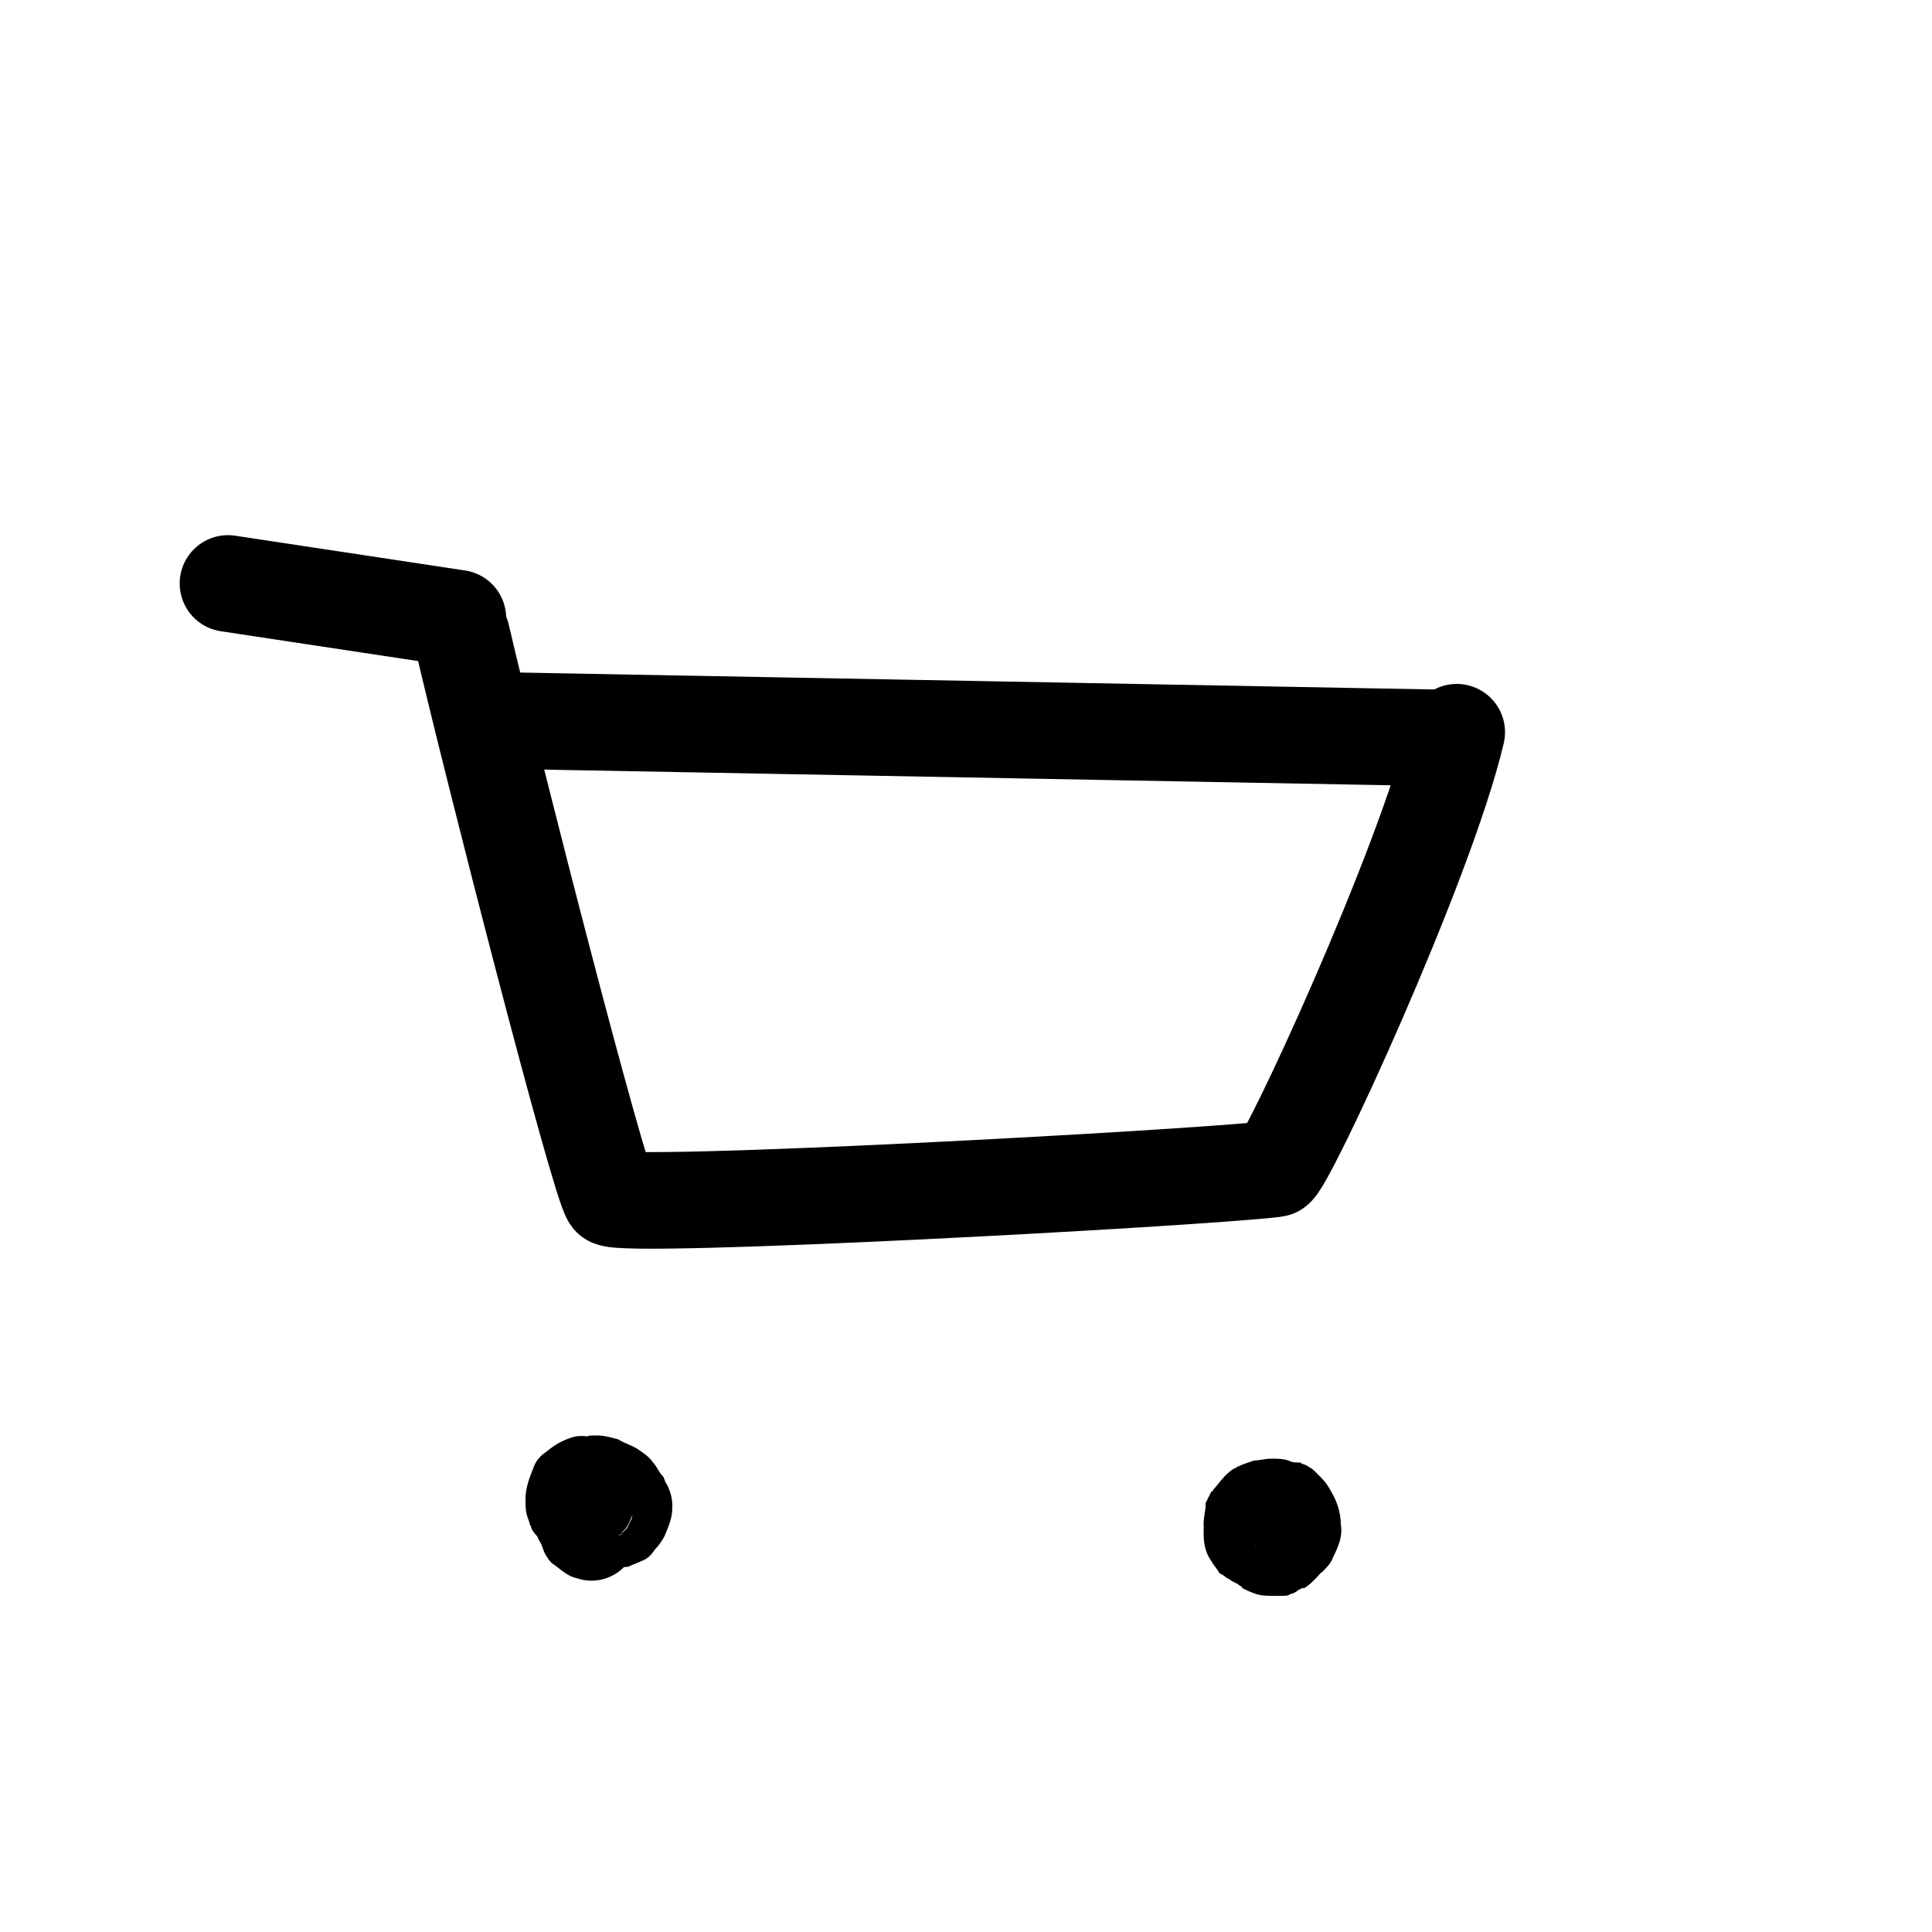 <?xml version="1.0" encoding="utf-8"?>
<!-- Generator: Adobe Illustrator 24.1.2, SVG Export Plug-In . SVG Version: 6.00 Build 0)  -->
<svg version="1.1" xmlns="http://www.w3.org/2000/svg" xmlns:xlink="http://www.w3.org/1999/xlink" x="0px" y="0px"
	 viewBox="0 0 100 100" style="enable-background:new 0 0 100 100;" xml:space="preserve">
<style type="text/css">
	.st0{fill:#FFFFFF;}
	.st1{fill-rule:evenodd;clip-rule:evenodd;fill:#FFFFFF;stroke:#000000;stroke-width:5;stroke-linecap:round;stroke-miterlimit:10;}
	.st2{fill-rule:evenodd;clip-rule:evenodd;fill:none;stroke:#000000;stroke-width:5;stroke-linecap:round;stroke-miterlimit:10;}
	.st3{fill:none;stroke:#000000;stroke-width:5;stroke-linecap:round;stroke-miterlimit:10;}
</style>
<g id="HG">
	<g id="Felder">
		<rect class="st0" width="100" height="100"/>
	</g>
</g>
<g id="Ebene_1">
	<g id="Männchen">
		<g>
			<g>
				<g>
					<path class="st1" d="M75.4,37.9c-1.6,6.8-8.9,22.6-9.4,22.6c-4.2,0.5-33.9,2.1-34.4,1.5c-0.6-0.8-6.1-22.2-7.7-29.1"/>
				</g>
			</g>
		</g>
		<g>
			<g>
				<path d="M31.4,75.1c-0.1,0-0.1,0-0.2,0c-0.2,0.1-0.5,0.2-0.7,0.3l-0.1,0.1c-0.2,0.1-0.4,0.3-0.6,0.5s-0.3,0.4-0.5,0.6l-0.1,0.1
					c-0.1,0.2-0.2,0.5-0.3,0.7v0.1c0,0.2-0.1,0.5-0.1,0.7s0.1,0.4,0.1,0.7c0.1,0.2,0.2,0.4,0.3,0.6c0.1,0.2,0.3,0.3,0.4,0.5
					c0.2,0.2,0.5,0.4,0.8,0.5c0.2,0.1,0.4,0.2,0.6,0.2c0.2,0.1,0.4,0.1,0.7,0c0.2,0,0.4-0.1,0.6-0.2c0.3-0.1,0.6-0.3,0.8-0.5
					c0.2-0.3,0.4-0.5,0.6-0.8c0.3-0.5,0.4-1,0.4-1.6c0-0.5-0.2-1.1-0.4-1.5c-0.1-0.1-0.3-0.4-0.4-0.5c0,0,0,0-0.1-0.1
					c-0.4-0.3-0.7-0.6-1.2-0.7c-0.7-0.2-1.5-0.1-2.2,0.3c-0.4,0.3-0.9,0.7-1.1,1.1c-0.4,0.7-0.5,1.7-0.3,2.5v0.1
					c0.1,0.2,0.2,0.4,0.3,0.6c0.1,0.2,0.3,0.5,0.5,0.6l0.1,0.1c0.2,0.2,0.4,0.3,0.6,0.5c0.2,0.1,0.5,0.2,0.7,0.3
					c0.2,0,0.5,0.1,0.7,0.1h0.1c0.6,0,1-0.1,1.5-0.4c0.3-0.1,0.5-0.3,0.7-0.6c0.1-0.1,0.3-0.4,0.4-0.5c0,0,0,0,0-0.1
					c0.3-0.5,0.3-0.8,0.4-1.4c0-0.5-0.1-1-0.4-1.5c-0.1-0.3-0.3-0.5-0.6-0.7c-0.2-0.2-0.4-0.3-0.6-0.5C32.3,75,32,75,31.4,74.9
					c-0.5,0-1.1,0.1-1.5,0.4c-0.5,0.3-0.7,0.6-1.1,1.1c-0.2,0.2-0.3,0.5-0.4,0.8v0.1c0,0.3-0.1,0.5-0.1,0.8s0,0.6,0.1,0.9
					s0.2,0.6,0.4,0.8c0.1,0.2,0.3,0.4,0.5,0.6c0,0,0,0,0.1,0c0.2,0.1,0.4,0.3,0.6,0.4c0.3,0.2,0.5,0.3,0.8,0.3c0.6,0.1,1,0.1,1.6,0
					h0.1c0.2-0.1,0.5-0.2,0.7-0.3c0.3-0.1,0.5-0.3,0.7-0.6c0.2-0.2,0.4-0.5,0.5-0.7c0.2-0.5,0.4-0.9,0.4-1.5c0-0.5-0.1-0.8-0.3-1.2
					c-0.1-0.1-0.1-0.3-0.2-0.4c-0.2-0.2-0.3-0.5-0.5-0.7c-0.2-0.3-0.5-0.5-0.8-0.7c-0.3-0.2-0.7-0.3-1-0.5c-0.4-0.1-0.7-0.2-1.1-0.2
					c-0.1,0-0.2,0-0.2,0c-0.1,0-0.3,0-0.4,0.1c-0.1,0-0.3,0-0.5,0.1c-0.9,0.2-1.5,0.8-2,1.5c-0.2,0.3-0.3,0.6-0.4,0.9
					c-0.1,0.5-0.2,1.1,0,1.7c0.1,0.4,0.3,0.8,0.6,1.1c0.2,0.2,0.5,0.4,0.8,0.5c0.3,0.2,0.6,0.2,1,0.2c0.5,0,0.9-0.1,1.3-0.3
					c0.2-0.1,0.5-0.3,0.7-0.5c0.1-0.1,0.1-0.2,0.2-0.3c0.1-0.1,0.1-0.2,0.2-0.3c0.1-0.1,0.1-0.3,0.2-0.4c0.2-0.4,0.2-0.6,0.3-1.1
					c0-0.3,0-0.6-0.1-0.9c-0.1-0.4-0.3-0.8-0.6-1.1c-0.2-0.2-0.5-0.4-0.8-0.5c-0.3-0.2-0.6-0.2-1-0.2c-0.5,0-0.9,0.1-1.3,0.3
					c-1,0.5-1.7,1.5-1.7,2.7c0,0,0,0.5,0.1,0.7c0,0.1,0.1,0.2,0.1,0.3c0,0.1,0.1,0.2,0.1,0.3c0.2,0.4,0.6,0.7,1,1
					c0.4,0.2,0.9,0.4,1.4,0.4c0.3,0,0.3,0,0.7-0.1c0.1,0,0.2-0.1,0.3-0.1c0.1,0,0.2-0.1,0.3-0.1c0.5-0.3,0.8-0.7,1.2-1.1
					c0.2-0.3,0.3-0.6,0.4-0.9s0.1-0.6,0.1-0.8c0-0.2,0-0.3-0.1-0.5c0-0.2,0-0.3-0.1-0.5c-0.1-0.3-0.2-0.5-0.3-0.8
					c-0.1-0.2-0.3-0.3-0.4-0.5c-0.2-0.2-0.5-0.4-0.8-0.5c-0.2-0.1-0.4-0.2-0.6-0.2c-0.3-0.1-0.7-0.1-1,0c-0.6,0.2-0.9,0.4-1.4,0.8
					c-0.3,0.2-0.5,0.5-0.6,0.8c-0.2,0.5-0.4,1-0.4,1.6s0.1,1.1,0.4,1.6s0.7,0.8,1.1,1.1c0.3,0.2,0.6,0.3,1,0.4
					c0.5,0.1,1.1,0.2,1.6,0s1-0.4,1.4-0.8s0.6-0.8,0.8-1.4c0.1-0.2,0.1-0.3,0.1-0.5c0.1-0.5,0.1-0.6,0-1.2c-0.1-0.2-0.2-0.6-0.3-0.7
					c-0.2-0.4-0.4-0.6-0.7-0.8c-0.3-0.2-0.4-0.3-0.9-0.5c-0.2-0.1-0.5-0.1-0.7-0.1c-0.3,0-0.5,0-0.7,0.1s-0.4,0.2-0.6,0.3
					c0,0,0,0-0.1,0c-0.5,0.3-0.8,0.7-1.1,1.2c-0.1,0.1-0.2,0.3-0.3,0.4c-0.1,0.3-0.3,0.6-0.4,1c-0.1,0.7-0.1,1,0,1.7
					c0,0.2,0.1,0.3,0.2,0.5s0.1,0.3,0.2,0.5s0.3,0.5,0.5,0.6c0.4,0.3,0.7,0.6,1.2,0.7c0.9,0.3,1.9,0,2.5-0.7
					c0.2-0.2,0.4-0.4,0.5-0.6c0.4-0.7,0.5-1.5,0.3-2.3c-0.1-0.3-0.2-0.6-0.4-0.9s-0.4-0.5-0.7-0.6c-0.3-0.2-0.6-0.3-0.9-0.3
					c-0.3-0.1-0.7-0.1-1,0c-0.2,0.1-0.4,0.2-0.6,0.3c-0.4,0.2-0.7,0.5-0.9,0.9c-0.3,0.6-0.5,1.3-0.3,1.9v0.1c0-0.2-0.1-0.4-0.1-0.7
					v0.1c0-0.2,0.1-0.4,0.1-0.7v0.1c0.1-0.2,0.2-0.4,0.3-0.6c0,0,0,0.1-0.1,0.1c0.1-0.2,0.3-0.3,0.4-0.5c0,0,0,0-0.1,0.1
					c0.2-0.1,0.3-0.3,0.5-0.4l0,0c0.6-0.1,1.3-0.2,1.9-0.3l0,0c0.2,0.1,0.4,0.2,0.6,0.3c0,0-0.1,0-0.1-0.1c0.2,0.1,0.3,0.3,0.5,0.4
					l-0.1-0.1c0.1,0.2,0.3,0.3,0.4,0.5c0-0.1-0.1-0.1-0.1-0.2c0.1,0.2,0.2,0.4,0.3,0.6c0-0.1-0.1-0.1-0.1-0.2c0,0.2,0.1,0.4,0.1,0.7
					c0-0.1,0-0.2,0-0.3c0,0.2-0.1,0.4-0.1,0.7c0-0.1,0-0.2,0.1-0.3c-0.1,0.2-0.2,0.4-0.3,0.6c0.1-0.2,0.3-0.5,0.4-0.7
					c-0.1,0.2-0.3,0.3-0.4,0.5c0-0.1,0.1-0.1,0.1-0.1c-0.2,0.1-0.3,0.3-0.5,0.4c0,0,0,0,0.1,0c-0.2,0.1-0.4,0.2-0.6,0.3
					c0,0,0,0,0.1,0c-0.2,0-0.4,0.1-0.7,0.1l0,0c-0.2,0-0.4-0.1-0.7-0.1l0,0c0,0-0.2,0-0.4-0.1l0,0c-0.2-0.1-0.3-0.3-0.5-0.4l0,0
					c-0.1-0.2-0.3-0.3-0.4-0.5c0,0,0,0,0,0.1c-0.1-0.2-0.2-0.4-0.3-0.6v0.1c0-0.2-0.1-0.4-0.1-0.7c0,0.1,0,0.1,0,0.2
					c0-0.2,0.1-0.4,0.1-0.7c0,0.1,0,0.1-0.1,0.2c0.1-0.2,0.2-0.4,0.3-0.6c0,0.1-0.1,0.1-0.1,0.2c0.1-0.2,0.3-0.3,0.4-0.5l-0.1,0.1
					c0.2-0.1,0.3-0.3,0.5-0.4l-0.1,0.1c0.2-0.1,0.4-0.2,0.6-0.3c-0.1,0-0.1,0-0.2,0c0.2,0,0.4-0.1,0.7-0.1c-0.1,0-0.1,0-0.2,0
					c0.2,0,0.4,0.1,0.7,0.1c-0.1,0-0.1,0-0.2,0c0.2,0.1,0.4,0.2,0.6,0.3c-0.1,0-0.1-0.1-0.2-0.1c0.2,0.1,0.3,0.3,0.5,0.4l-0.1-0.1
					c0.1,0.2,0.3,0.3,0.4,0.5c0-0.1-0.1-0.1-0.1-0.2c0.1,0.2,0.2,0.4,0.3,0.6c0-0.1,0-0.1,0-0.2c0,0.2,0.1,0.4,0.1,0.7
					c0-0.1,0-0.1,0-0.2c0,0.2-0.1,0.4-0.1,0.7c0-0.1,0-0.1,0.1-0.2c-0.1,0.2-0.2,0.4-0.3,0.6c0-0.1,0.1-0.1,0.1-0.2
					c-0.1,0.2-0.3,0.3-0.4,0.5c0-0.1,0.1-0.1,0.2-0.2c-0.2,0.1-0.3,0.3-0.5,0.4c0.1,0,0.1-0.1,0.2-0.1c-0.2,0.1-0.4,0.2-0.6,0.3
					c0,0,0,0,0.1,0c-0.9-0.4-1.9-0.8-2.8-1.1c0,0,0,0.1,0.1,0.1c-0.1-0.2-0.2-0.4-0.3-0.6c0,0.1,0.1,0.2,0.1,0.2
					c0-0.2-0.1-0.4-0.1-0.7c0,0.1,0,0.2,0,0.3c0-0.2,0.1-0.4,0.1-0.7c0,0.1,0,0.2-0.1,0.3c0.1-0.2,0.2-0.4,0.3-0.6
					c0,0.1-0.1,0.1-0.1,0.2c0.1-0.2,0.3-0.3,0.4-0.5c0,0.1-0.1,0.1-0.1,0.1c0.2-0.1,0.3-0.3,0.5-0.4c0,0-0.1,0-0.1,0.1
					c0.2-0.1,0.4-0.2,0.6-0.3l0,0c0.2,0,0.4-0.1,0.7-0.1c0,0,0,0-0.1,0c0.2,0,0.4,0.1,0.7,0.1c0,0,0,0-0.1,0
					c0.2,0.1,0.4,0.2,0.6,0.3l0,0c0.2,0.1,0.3,0.3,0.5,0.4l0,0c0.1,0.2,0.3,0.3,0.4,0.5c0,0,0,0,0-0.1c0.1,0.2,0.2,0.4,0.3,0.6v-0.1
					c0,0.2,0.1,0.4,0.1,0.7V78c0,0.2-0.1,0.4-0.1,0.7c0,0,0,0,0-0.1c-0.1,0.2-0.2,0.4-0.3,0.6c0,0,0-0.1,0.1-0.1
					c-0.1,0.2-0.3,0.3-0.4,0.5c0-0.1,0.1-0.1,0.1-0.1c-0.2,0.1-0.3,0.3-0.5,0.4c0.1-0.1,0.2-0.1,0.2-0.1c-1.2-0.5-2.4-1-3.7-1.5
					c0,0,0,0,0,0.1c0-0.2-0.1-0.4-0.1-0.7v0.1c0-0.2,0.1-0.4,0.1-0.7c0,0.1,0,0.1,0,0.2c0.1-0.2,0.2-0.4,0.3-0.6c0,0,0,0.1-0.1,0.1
					c0.1-0.2,0.3-0.3,0.4-0.5l-0.1,0.1c0.2-0.1,0.3-0.3,0.5-0.4c0,0-0.1,0-0.1,0.1c1.2,0.5,2.4,1,3.7,1.5c0-0.1,0-0.1,0-0.2
					c0,0.2,0.1,0.4,0.1,0.7c0-0.1,0-0.1,0-0.2c0,0.2-0.1,0.4-0.1,0.7c0-0.1,0-0.1,0.1-0.2c-0.1,0.2-0.2,0.4-0.3,0.6
					c0-0.1,0.1-0.1,0.1-0.2c-0.1,0.2-0.3,0.3-0.4,0.5c0.1-0.1,0.1-0.1,0.2-0.2c-0.2,0.1-0.3,0.3-0.5,0.4c0.1-0.1,0.1-0.1,0.2-0.1
					c-0.2,0.1-0.4,0.2-0.6,0.3c0.1,0,0.1,0,0.2-0.1c-0.2,0-0.4,0.1-0.7,0.1c0.1,0,0.2,0,0.3,0c-0.2,0-0.4-0.1-0.7-0.1
					c0.1,0,0.3,0.1,0.4,0.1c-0.2-0.1-0.4-0.2-0.6-0.3c0.2,0.1,0.3,0.2,0.5,0.3c-0.2-0.1-0.3-0.3-0.5-0.4c0.1,0.1,0.2,0.2,0.3,0.3
					c-0.1-0.2-0.3-0.3-0.4-0.5c0,0.1,0.1,0.1,0.1,0.2c-0.1-0.2-0.2-0.4-0.3-0.6c0,0.1,0,0.1,0.1,0.2c0-0.2-0.1-0.4-0.1-0.7
					c0,0.1,0,0.1,0,0.2c0-0.2,0.1-0.4,0.1-0.7c0,0.1,0,0.1,0,0.2c0.1-0.2,0.2-0.4,0.3-0.6c0,0.1-0.1,0.1-0.1,0.2
					c0.1-0.2,0.3-0.3,0.4-0.5c0,0.1-0.1,0.1-0.1,0.1c0.2-0.1,0.3-0.3,0.5-0.4c-0.4,0-0.5,0-0.6,0c0.2-0.1,0.4-0.2,0.6-0.3
					c-0.1,0-0.1,0-0.2,0.1c0.2,0,0.4-0.1,0.7-0.1c-0.1,0-0.1,0-0.2,0c0.2,0,0.4,0.1,0.7,0.1c-0.1,0-0.1,0-0.2,0
					c0.2,0.1,0.4,0.2,0.6,0.3c0,0-0.1,0-0.1-0.1c0.2,0.1,0.3,0.3,0.5,0.4L33,77c0.1,0.2,0.3,0.3,0.4,0.5l-0.1-0.1
					c0.1,0.2,0.2,0.4,0.3,0.6c0-0.1,0-0.1-0.1-0.2c0,0.2,0.1,0.4,0.1,0.7c0-0.1,0-0.2,0-0.2c0,0.2-0.1,0.4-0.1,0.7
					c0-0.1,0-0.2,0.1-0.2c-0.1,0.2-0.2,0.4-0.3,0.6c0-0.1,0.1-0.1,0.1-0.2c-0.1,0.2-0.3,0.3-0.4,0.5l0.1-0.1
					c-0.2,0.1-0.3,0.3-0.5,0.4l0.1-0.1c-0.2,0.1-0.4,0.2-0.6,0.3l0,0c-0.2,0-0.4,0.1-0.7,0.1h0.1c-0.2,0-0.4-0.1-0.7-0.1h0.1
					c-0.2-0.1-0.4-0.2-0.6-0.3c0,0,0.1,0,0.1,0.1c-0.2-0.1-0.3-0.3-0.5-0.4l0.1,0.1c-0.1-0.2-0.3-0.3-0.4-0.5l0.1,0.1
					c-0.1-0.2-0.2-0.4-0.3-0.6v0.1c0-0.2-0.1-0.4-0.1-0.7v0.1c0-0.2,0.1-0.4,0.1-0.7v0.1c0.1-0.2,0.2-0.4,0.3-0.6c0,0,0,0.1-0.1,0.1
					c0.1-0.2,0.3-0.3,0.4-0.5l-0.1,0.1c0.2-0.1,0.3-0.3,0.5-0.4l-0.1,0.1c0.2-0.1,0.4-0.2,0.6-0.3c-0.1,0-0.1,0-0.2,0
					c0.2,0,0.4-0.1,0.7-0.1c-0.1,0-0.1,0-0.2,0c0.2,0,0.4,0.1,0.7,0.1c-0.1,0-0.1,0-0.1,0c0.2,0.1,0.4,0.2,0.6,0.3
					c0,0-0.1,0-0.1-0.1c0.2,0.1,0.3,0.3,0.5,0.4l-0.1-0.1c0.1,0.2,0.3,0.3,0.4,0.5L33,77c0.1,0.2,0.2,0.4,0.3,0.6
					c0-0.1,0-0.1-0.1-0.2c0,0.2,0.1,0.4,0.1,0.7c0-0.1,0-0.1,0-0.2c0,0.2-0.1,0.4-0.1,0.7c0-0.1,0-0.1,0.1-0.2
					c-0.1,0.2-0.2,0.4-0.3,0.6c0,0,0-0.1,0.1-0.1c-0.1,0.2-0.3,0.3-0.4,0.5l0.1-0.1c-0.2,0.1-0.3,0.3-0.5,0.4c0,0,0.1,0,0.1-0.1
					c-0.2,0.1-0.4,0.2-0.6,0.3c0,0,0,0,0.1,0c-0.2,0-0.4,0.1-0.7,0.1c0,0,0,0,0.1,0c-0.2,0-0.4-0.1-0.7-0.1h0.1
					c-0.2-0.1-0.4-0.2-0.6-0.3c0,0,0,0,0.1,0c-0.2-0.1-0.3-0.3-0.5-0.4c0,0,0,0,0.1,0.1c-0.1-0.2-0.3-0.3-0.4-0.5c0,0,0,0.1,0.1,0.1
					c-0.1-0.2-0.2-0.4-0.3-0.6v0.1c0-0.2-0.1-0.4-0.1-0.7v0.1c0-0.2,0.1-0.4,0.1-0.7c0,0.1,0,0.1,0,0.2c0.1-0.2,0.2-0.4,0.3-0.6
					c0,0.1-0.1,0.2-0.2,0.3c0.1-0.2,0.3-0.3,0.4-0.5c0,0,0,0-0.1,0.1c1.4,0.6,2.8,1.2,4.3,1.8l0,0c0,0.2-0.1,0.4-0.1,0.7
					c0-0.1,0-0.1,0.1-0.2c-0.1,0.2-0.2,0.4-0.3,0.6c0-0.1,0.1-0.1,0.1-0.2c-0.1,0.2-0.3,0.3-0.4,0.5c0-0.1,0.1-0.1,0.1-0.2
					c-0.2,0.1-0.3,0.3-0.5,0.4c0.1,0,0.1-0.1,0.2-0.1c-0.2,0.1-0.4,0.2-0.6,0.3c0.1,0,0.1,0,0.2-0.1c0.3-0.1,0.6-0.2,0.9-0.4
					c0.3-0.2,0.5-0.4,0.6-0.7c0.2-0.3,0.3-0.6,0.3-0.9c0.1-0.3,0.1-0.7,0-1c-0.1-0.2-0.2-0.4-0.3-0.6c-0.2-0.4-0.5-0.7-0.9-0.9
					c-0.2-0.1-0.4-0.2-0.6-0.3C32.3,74.9,31.8,74.9,31.4,75.1L31.4,75.1z"/>
			</g>
		</g>
		<g>
			<g>
				<path d="M65.3,76.8c-0.3,0.1-0.5,0.4-0.8,0.6c-0.2,0.2-0.4,0.5-0.6,0.8s-0.3,0.6-0.4,0.9c0,0.1,0,0.1,0,0.2
					c0,0.2-0.1,0.5-0.1,0.7v0.1c0,0.3,0.1,0.7,0.2,1s0.3,0.6,0.5,0.8c0.2,0.1,0.3,0.3,0.5,0.4c0.4,0.2,0.8,0.3,1.3,0.3
					c0.1,0,0.3,0,0.4,0s0.3,0,0.4-0.1c0.2-0.1,0.5-0.2,0.7-0.3c0,0,0,0,0.1,0c0.2-0.1,0.4-0.3,0.5-0.4c0.2-0.2,0.4-0.4,0.5-0.6
					c0.2-0.2,0.3-0.5,0.4-0.8s0.1-0.6,0.1-1c0-0.3-0.1-0.6-0.1-1c0-0.1-0.1-0.2-0.1-0.3c-0.1-0.3-0.2-0.6-0.4-0.8
					c-0.1-0.1-0.2-0.2-0.3-0.4c-0.1-0.1-0.2-0.3-0.3-0.4c-0.2-0.1-0.4-0.3-0.5-0.4c0,0,0,0-0.1,0c0,0-0.1,0-0.1-0.1
					c-0.1-0.1-0.5-0.2-0.7-0.3c-0.2,0-0.5-0.1-0.7-0.1h-0.1c-0.3,0-0.5,0-0.8,0.1c-0.1,0-0.3,0.1-0.4,0.1s-0.2,0.1-0.3,0.1
					c-0.2,0.1-0.5,0.3-0.6,0.5c-0.4,0.5-0.5,0.6-0.7,1.2c-0.1,0.3-0.1,0.6-0.1,0.9v0.1c0,0.2,0.1,0.5,0.1,0.8c0,0.1,0,0.2,0.1,0.2
					c0.1,0.2,0.2,0.5,0.3,0.7c0,0,0,0.1,0.1,0.1c0.2,0.2,0.3,0.5,0.5,0.7l0.1,0.1c0.2,0.2,0.4,0.3,0.6,0.5c0.3,0.2,0.6,0.3,0.9,0.4
					c0,0,0,0,0.1,0c0.2,0,0.5,0.1,0.7,0.1h0.1c0.2,0,0.5,0,0.8-0.1c0.2-0.1,0.4-0.2,0.6-0.3h0.1c0.1-0.1,0.2-0.2,0.3-0.2
					c0.1-0.1,0.2-0.2,0.3-0.2l0.1-0.1c0.2-0.2,0.4-0.4,0.5-0.7c0.3-0.6,0.5-1.1,0.4-1.7c0-0.6-0.2-1.2-0.5-1.7
					c-0.1-0.2-0.3-0.5-0.5-0.7c-0.1-0.1-0.2-0.2-0.3-0.3c-0.1-0.1-0.2-0.2-0.4-0.3c-0.1-0.1-0.3-0.1-0.4-0.2c-0.3,0-0.4,0-0.6-0.1
					c-0.3-0.1-0.6-0.1-0.9-0.1s-0.7,0.1-0.9,0.1c-0.3,0.1-0.6,0.2-0.8,0.3c0,0-0.1,0-0.1,0.1c0,0,0,0-0.1,0
					c-0.2,0.1-0.4,0.3-0.5,0.4c-0.2,0.2-0.4,0.5-0.6,0.7c0,0,0,0.1-0.1,0.1c-0.1,0.2-0.2,0.4-0.3,0.6c0,0,0,0,0,0.1V78
					c0,0.1-0.1,0.6-0.1,0.8c0,0.3,0,0.6,0.1,0.9c0.2,0.6,0.3,0.8,0.8,1.3c0.2,0.2,0.4,0.4,0.7,0.5c0,0,0,0,0.1,0
					c0.2,0.1,0.4,0.2,0.6,0.3c0.1,0,0.3,0.1,0.5,0.1c0.1,0,0.3,0.1,0.4,0c0.1,0,0.3,0,0.4,0s0.3,0,0.4-0.1c0.5-0.1,0.9-0.4,1.3-0.7
					c0.4-0.3,0.7-0.9,0.8-1.4c0.1-0.6,0.1-0.9,0-1.5c-0.1-0.3-0.2-0.5-0.3-0.8c-0.1-0.1-0.3-0.4-0.4-0.5l0,0
					c-0.2-0.2-0.4-0.3-0.6-0.4c-0.1-0.1-0.3-0.1-0.3-0.1c-0.1,0-0.2-0.1-0.3-0.1c-0.2-0.1-0.5-0.1-0.8-0.1s-0.6,0-0.9,0.1
					c-0.6,0.2-0.8,0.3-1.3,0.7c-0.2,0.2-0.4,0.4-0.5,0.7c-0.3,0.5-0.3,0.9-0.4,1.4c0,0.3,0,0.6,0.1,0.9s0.2,0.6,0.3,0.8
					c0.3,0.5,0.7,0.9,1.2,1.3c0,0,0.1,0,0.1,0.1c0.2,0.1,0.4,0.2,0.7,0.3c0.3,0.1,0.6,0.1,0.9,0.1H66c0.1,0,0.3,0,0.4,0
					s0.3,0,0.4-0.1c0.1,0,0.3-0.1,0.4-0.2c0.4-0.2,0.5-0.2,0.9-0.6c0.2-0.2,0.3-0.4,0.4-0.6l0,0l0,0c0.1-0.2,0.2-0.4,0.3-0.6
					c0.2-0.5,0.1-1,0-1.6c0-0.1,0-0.1-0.1-0.2c-0.1-0.2-0.2-0.5-0.3-0.7c0-0.1-0.1-0.2-0.2-0.2c-0.4-0.5-0.7-0.9-1.2-1.2
					c-0.3-0.1-0.5-0.3-0.8-0.3c-0.6-0.1-1-0.1-1.5,0c-0.3,0.1-0.5,0.2-0.8,0.3c0,0-0.1,0-0.1,0.1c-0.2,0.1-0.4,0.3-0.5,0.4
					c0,0,0,0-0.1,0.1S63,77.4,63,77.5c-0.1,0.1-0.2,0.2-0.2,0.3c-0.1,0.1-0.1,0.3-0.2,0.4s-0.1,0.3-0.2,0.4
					c-0.1,0.3-0.1,0.5-0.1,0.8c0,0.5,0.1,1,0.4,1.4c0.1,0.2,0.3,0.4,0.4,0.6l0,0c0.1,0.1,0.2,0.1,0.3,0.2c0.1,0.1,0.2,0.1,0.3,0.2
					c0.2,0.1,0.5,0.3,0.8,0.3c0.2,0.1,0.5,0.1,0.8,0.1c0.1,0,0.3,0,0.5,0c0.1,0,0.3,0,0.4-0.1c0.1,0,0.3-0.1,0.3-0.1
					c0.1,0,0.2-0.1,0.3-0.2c0.1-0.1,0.2-0.2,0.3-0.3c0.1-0.1,0.3-0.2,0.4-0.3c0.2-0.2,0.4-0.4,0.5-0.7c0.1-0.2,0.2-0.5,0.3-0.7v-0.1
					c0.1-0.3,0.1-0.7,0-1c0-0.3-0.1-0.6-0.3-0.9c-0.2-0.3-0.4-0.5-0.6-0.7s-0.5-0.4-0.9-0.4c-0.2,0-0.4-0.1-0.7-0.1
					c-0.5,0-0.9,0.1-1.3,0.3c-0.2,0.1-0.3,0.3-0.5,0.4c-0.3,0.3-0.5,0.7-0.6,1.1c0,0.1,0,0.1-0.1,0.2c0.1-0.2,0.2-0.4,0.3-0.6
					c0,0.1-0.1,0.1-0.1,0.2c0.1-0.2,0.3-0.3,0.4-0.5c0,0.1-0.1,0.1-0.1,0.1c0.2-0.1,0.3-0.3,0.5-0.4l-0.1,0.1
					c0.2-0.1,0.4-0.2,0.6-0.3h-0.1c0.2,0,0.4-0.1,0.7-0.1c-0.1,0-0.1,0-0.2,0c0.2,0,0.4,0.1,0.7,0.1h-0.1c0.2,0.1,0.4,0.2,0.6,0.3
					c0,0-0.1,0-0.1-0.1c0.2,0.1,0.3,0.3,0.5,0.4l-0.1-0.1c0.1,0.2,0.3,0.3,0.4,0.5c0,0,0-0.1-0.1-0.1c0.1,0.2,0.2,0.4,0.3,0.6v-0.1
					c0,0.2,0.1,0.4,0.1,0.7v-0.1c0,0.2-0.1,0.4-0.1,0.7v-0.1c-0.1,0.2-0.2,0.4-0.3,0.6c0,0,0-0.1,0.1-0.1c-0.1,0.2-0.3,0.3-0.4,0.5
					l0.1-0.1c-0.2,0.1-0.3,0.3-0.5,0.4c0,0,0.1-0.1,0.2-0.1c-0.2,0.1-0.4,0.2-0.6,0.3H66c-0.2,0-0.4,0.1-0.7,0.1c0.1,0,0.1,0,0.2,0
					c-0.2,0-0.4-0.1-0.7-0.1c0.1,0,0.1,0,0.2,0.1c-0.2-0.1-0.4-0.2-0.6-0.3c0.1,0,0.1,0.1,0.2,0.1c-0.2-0.1-0.3-0.3-0.5-0.4
					c0.1,0.1,0.2,0.1,0.2,0.2c-0.1-0.2-0.3-0.3-0.4-0.5c0.1,0.1,0.2,0.2,0.2,0.4c-0.1-0.2-0.2-0.4-0.3-0.6c0,0.1,0.1,0.1,0.1,0.2
					c0-0.2-0.1-0.4-0.1-0.7v0.1c0-0.2,0.1-0.4,0.1-0.7v0.1c0.1-0.2,0.2-0.4,0.3-0.6v0.1c0.1-0.2,0.3-0.3,0.4-0.5l0,0
					c0.2-0.1,0.3-0.3,0.5-0.4c0,0,0,0-0.1,0c0.2-0.1,0.4-0.2,0.6-0.3h-0.1c0.2,0,0.4-0.1,0.7-0.1c-0.1,0-0.1,0-0.2,0
					c0.2,0,0.4,0.1,0.7,0.1c-0.1,0-0.1,0-0.2-0.1c0.2,0.1,0.4,0.2,0.6,0.3c-0.1,0-0.1-0.1-0.2-0.1c0.2,0.1,0.3,0.3,0.5,0.4
					c-0.1-0.1-0.2-0.1-0.2-0.2c0.1,0.2,0.3,0.3,0.4,0.5c-0.1-0.1-0.1-0.1-0.1-0.2c0.1,0.2,0.2,0.4,0.3,0.6c0-0.1,0-0.1-0.1-0.2
					c0,0.2,0.1,0.4,0.1,0.7c0-0.1,0-0.1,0-0.2c0,0.2-0.1,0.4-0.1,0.7v-0.1c-0.1,0.2-0.2,0.4-0.3,0.6c0,0,0-0.1,0.1-0.1
					c-0.1,0.2-0.3,0.3-0.4,0.5l0.1-0.1c-0.2,0.1-0.3,0.3-0.5,0.4l0.1-0.1c-0.2,0.1-0.4,0.2-0.6,0.3h0.1c-0.2,0-0.4,0.1-0.7,0.1h0.1
					c-0.2,0-0.4-0.1-0.7-0.1h0.1c-0.2-0.1-0.4-0.2-0.6-0.3h0.1c-0.2-0.1-0.3-0.3-0.5-0.4c0,0,0.1,0,0.1,0.1
					c-0.1-0.2-0.3-0.3-0.4-0.5c0,0,0,0,0,0.1c-0.1-0.2-0.2-0.4-0.3-0.6v0.1c0-0.2-0.1-0.4-0.1-0.7v0.1c0-0.2,0.1-0.4,0.1-0.7
					c0,0.1,0,0.1,0,0.1c0.1-0.2,0.2-0.4,0.3-0.6c0,0,0,0.1-0.1,0.1c0.1-0.2,0.3-0.3,0.4-0.5c0,0,0,0.1-0.1,0.1
					c0.2-0.1,0.3-0.3,0.5-0.4c0,0-0.1,0-0.1,0.1c0.2-0.1,0.4-0.2,0.6-0.3h-0.1c0.2,0,0.4-0.1,0.7-0.1h-0.1c0.2,0,0.4,0.1,0.7,0.1
					h-0.1c0.2,0.1,0.4,0.2,0.6,0.3c-0.1,0-0.1-0.1-0.1-0.1c0.2,0.1,0.3,0.3,0.5,0.4L67,77.5c0.1,0.2,0.3,0.3,0.4,0.5l-0.1-0.1
					c0.1,0.2,0.2,0.4,0.3,0.6c0,0,0-0.1,0-0.2c0,0.2,0.1,0.4,0.1,0.7c0-0.1,0-0.1,0-0.2c0,0.2-0.1,0.4-0.1,0.7c0-0.1,0-0.1,0.1-0.2
					c-0.1,0.2-0.2,0.4-0.3,0.6c0-0.1,0.1-0.1,0.1-0.2c-0.1,0.2-0.3,0.3-0.4,0.5c0-0.1,0.1-0.1,0.2-0.2c-0.2,0.1-0.3,0.3-0.5,0.4
					c0.1,0,0.1-0.1,0.2-0.1c-0.2,0.1-0.4,0.2-0.6,0.3c0.1,0,0.1,0,0.2-0.1c-0.2,0-0.4,0.1-0.7,0.1c0.1,0,0.2,0,0.3,0
					c-0.2,0-0.4-0.1-0.7-0.1c0.1,0,0.2,0,0.3,0.1c-0.2-0.1-0.4-0.2-0.6-0.3c0.1,0,0.1,0.1,0.2,0.1c-0.2-0.1-0.3-0.3-0.5-0.4
					c0.1,0,0.1,0.1,0.1,0.1c-0.1-0.2-0.3-0.3-0.4-0.5c0,0.1,0.1,0.1,0.1,0.2c-0.1-0.2-0.2-0.4-0.3-0.6c0,0.1,0,0.1,0.1,0.2
					c0-0.2-0.1-0.4-0.1-0.7c0,0.1,0,0.2,0,0.3c0-0.2,0.1-0.4,0.1-0.7c0,0.1,0,0.2-0.1,0.3c0.1-0.2,0.2-0.4,0.3-0.6
					c0,0.1-0.1,0.1-0.1,0.2c0.1-0.2,0.3-0.3,0.4-0.5c0,0.1-0.1,0.1-0.2,0.2c0.2-0.1,0.3-0.3,0.5-0.4c0,0-0.1,0.1-0.2,0.1
					c0.2-0.1,0.4-0.2,0.6-0.3h-0.1c0.2,0,0.4-0.1,0.7-0.1h-0.1c0.2,0,0.4,0.1,0.7,0.1c-0.1,0-0.1,0-0.2-0.1c0.2,0.1,0.4,0.2,0.6,0.3
					c-0.1,0-0.1-0.1-0.2-0.1c0.2,0.1,0.3,0.3,0.5,0.4c-0.1-0.1-0.2-0.2-0.2-0.2c0.1,0.2,0.3,0.3,0.4,0.5c-0.1-0.1-0.1-0.2-0.1-0.2
					c0.1,0.2,0.2,0.4,0.3,0.6c0-0.1-0.1-0.2-0.1-0.3c0,0.2,0.1,0.4,0.1,0.7c0-0.1,0-0.2,0-0.2c0,0.2-0.1,0.4-0.1,0.7v-0.1
					c-0.1,0.2-0.2,0.4-0.3,0.6c0,0,0-0.1,0.1-0.1c-0.1,0.2-0.3,0.3-0.4,0.5l0.1-0.1c-0.2,0.1-0.3,0.3-0.5,0.4c0,0,0.1,0,0.1-0.1
					c-0.2,0.1-0.4,0.2-0.6,0.3h0.1c-0.2,0-0.4,0.1-0.7,0.1h0.1c-0.2,0-0.4-0.1-0.7-0.1h0.1c-0.2-0.1-0.4-0.2-0.6-0.3
					c0.1,0,0.1,0.1,0.2,0.1c-0.2-0.1-0.3-0.3-0.5-0.4l0.1,0.1c-0.1-0.2-0.3-0.3-0.4-0.5c0.1,0.1,0.1,0.2,0.1,0.3
					c-0.1-0.2-0.2-0.4-0.3-0.6c0.1,0.2,0.1,0.4,0.2,0.6c0-0.2-0.1-0.4-0.1-0.7c0,0.1,0,0.2,0,0.3c0-0.2,0.1-0.4,0.1-0.7
					c0,0.1,0,0.1,0,0.2c0.1-0.2,0.2-0.4,0.3-0.6c0,0,0,0.1-0.1,0.1c0.1-0.2,0.3-0.3,0.4-0.5l-0.1,0.1c0.2-0.1,0.3-0.3,0.5-0.4
					c0,0-0.1,0-0.1,0.1c0.2-0.1,0.4-0.2,0.6-0.3h-0.1c0.2,0,0.4-0.1,0.7-0.1c0,0,0,0-0.1,0c0.8,0.8,1.7,1.7,2.5,2.5V80
					c0,0.2-0.1,0.4-0.1,0.7c0-0.1,0-0.2,0.1-0.3c-0.1,0.2-0.2,0.4-0.3,0.6c0-0.1,0.1-0.2,0.2-0.3c-0.1,0.2-0.3,0.3-0.4,0.5
					c0.1-0.1,0.1-0.2,0.2-0.2c-0.2,0.1-0.3,0.3-0.5,0.4c0.1,0,0.1-0.1,0.2-0.1c0.3-0.2,0.5-0.4,0.7-0.6s0.4-0.5,0.4-0.9
					c0.1-0.3,0.1-0.7,0-1c0-0.3-0.1-0.6-0.3-0.9c-0.1-0.2-0.3-0.3-0.4-0.5c-0.3-0.3-0.7-0.5-1.1-0.6c-0.2,0-0.4-0.1-0.7-0.1
					C66.1,76.5,65.7,76.6,65.3,76.8L65.3,76.8z"/>
			</g>
		</g>
	</g>
	<line class="st2" x1="26.3" y1="37.3" x2="74.9" y2="38.2"/>
	<line class="st3" x1="23.7" y1="32" x2="11.8" y2="30.2"/>
</g>
</svg>
